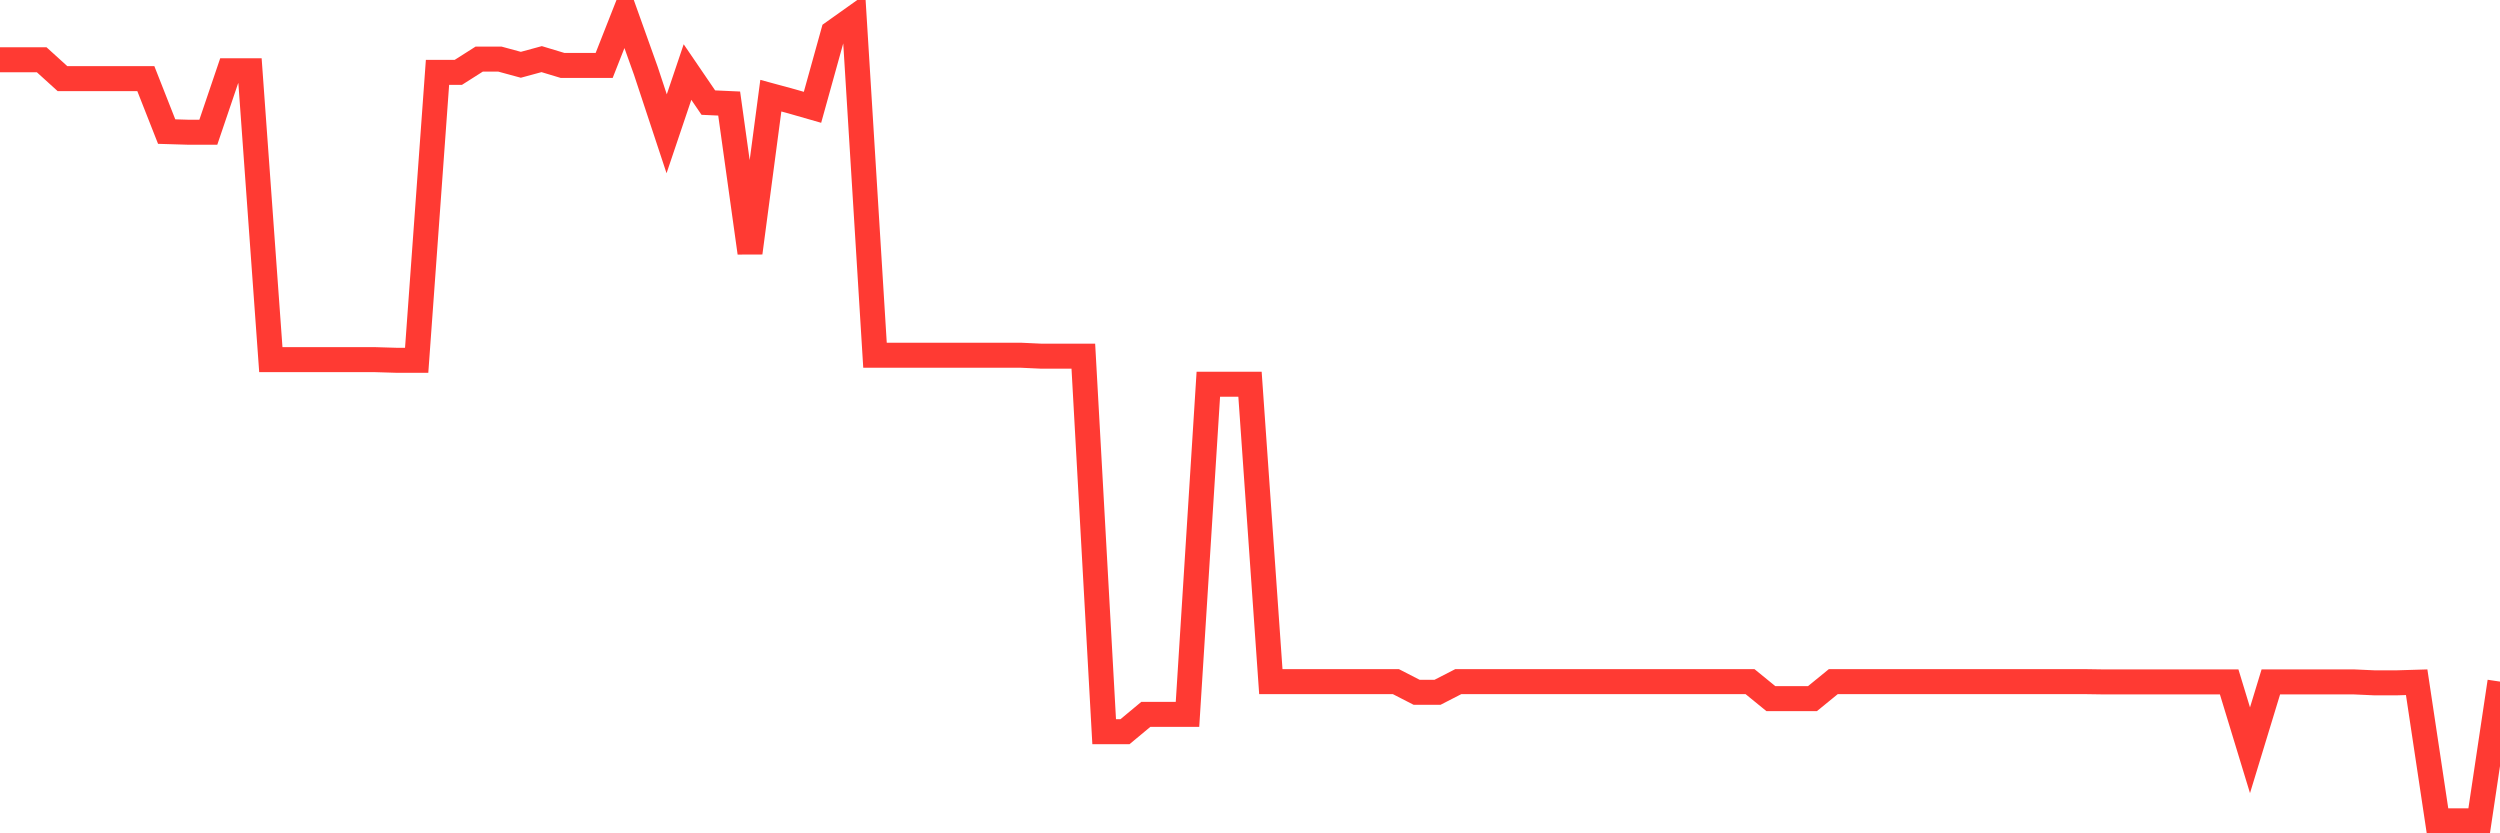 <svg
  xmlns="http://www.w3.org/2000/svg"
  xmlns:xlink="http://www.w3.org/1999/xlink"
  width="120"
  height="40"
  viewBox="0 0 120 40"
  preserveAspectRatio="none"
>
  <polyline
    points="0,2.868 1,2.868 2,2.868 3,3.775 4,3.775 5,3.775 6,3.775 7,3.775 8,6.316 9,6.346 10,6.346 11,3.397 12,3.397 13,17.263 14,17.263 15,17.263 16,17.263 17,17.263 18,17.263 19,17.293 20,17.293 21,3.473 22,3.473 23,2.838 24,2.838 25,3.11 26,2.838 27,3.14 28,3.14 29,3.14 30,0.6 31,3.397 32,6.422 33,3.458 34,4.925 35,4.97 36,12.137 37,4.592 38,4.864 39,5.151 40,1.553 41,0.842 42,17.051 43,17.051 44,17.051 45,17.051 46,17.051 47,17.051 48,17.051 49,17.051 50,17.097 51,17.097 52,17.097 53,35.121 54,35.121 55,34.289 56,34.289 57,34.289 58,18.443 59,18.443 60,18.443 61,32.717 62,32.717 63,32.717 64,32.717 65,32.717 66,32.717 67,32.717 68,33.231 69,33.231 70,32.717 71,32.717 72,32.717 73,32.717 74,32.717 75,32.717 76,32.717 77,32.717 78,32.717 79,32.717 80,32.717 81,32.717 82,32.717 83,32.717 84,32.717 85,33.533 86,33.533 87,33.533 88,32.717 89,32.717 90,32.717 91,32.717 92,32.717 93,32.717 94,32.717 95,32.717 96,32.717 97,32.717 98,32.717 99,32.717 100,32.717 101,32.732 102,32.732 103,32.732 104,32.732 105,32.732 106,32.732 107,32.732 108,36.013 109,32.732 110,32.732 111,32.732 112,32.732 113,32.732 114,32.777 115,32.777 116,32.747 117,39.4 118,39.4 119,39.4 120,32.717"
    fill="none"
    stroke="#ff3a33"
    stroke-width="1.2"
  >
  </polyline>
</svg>